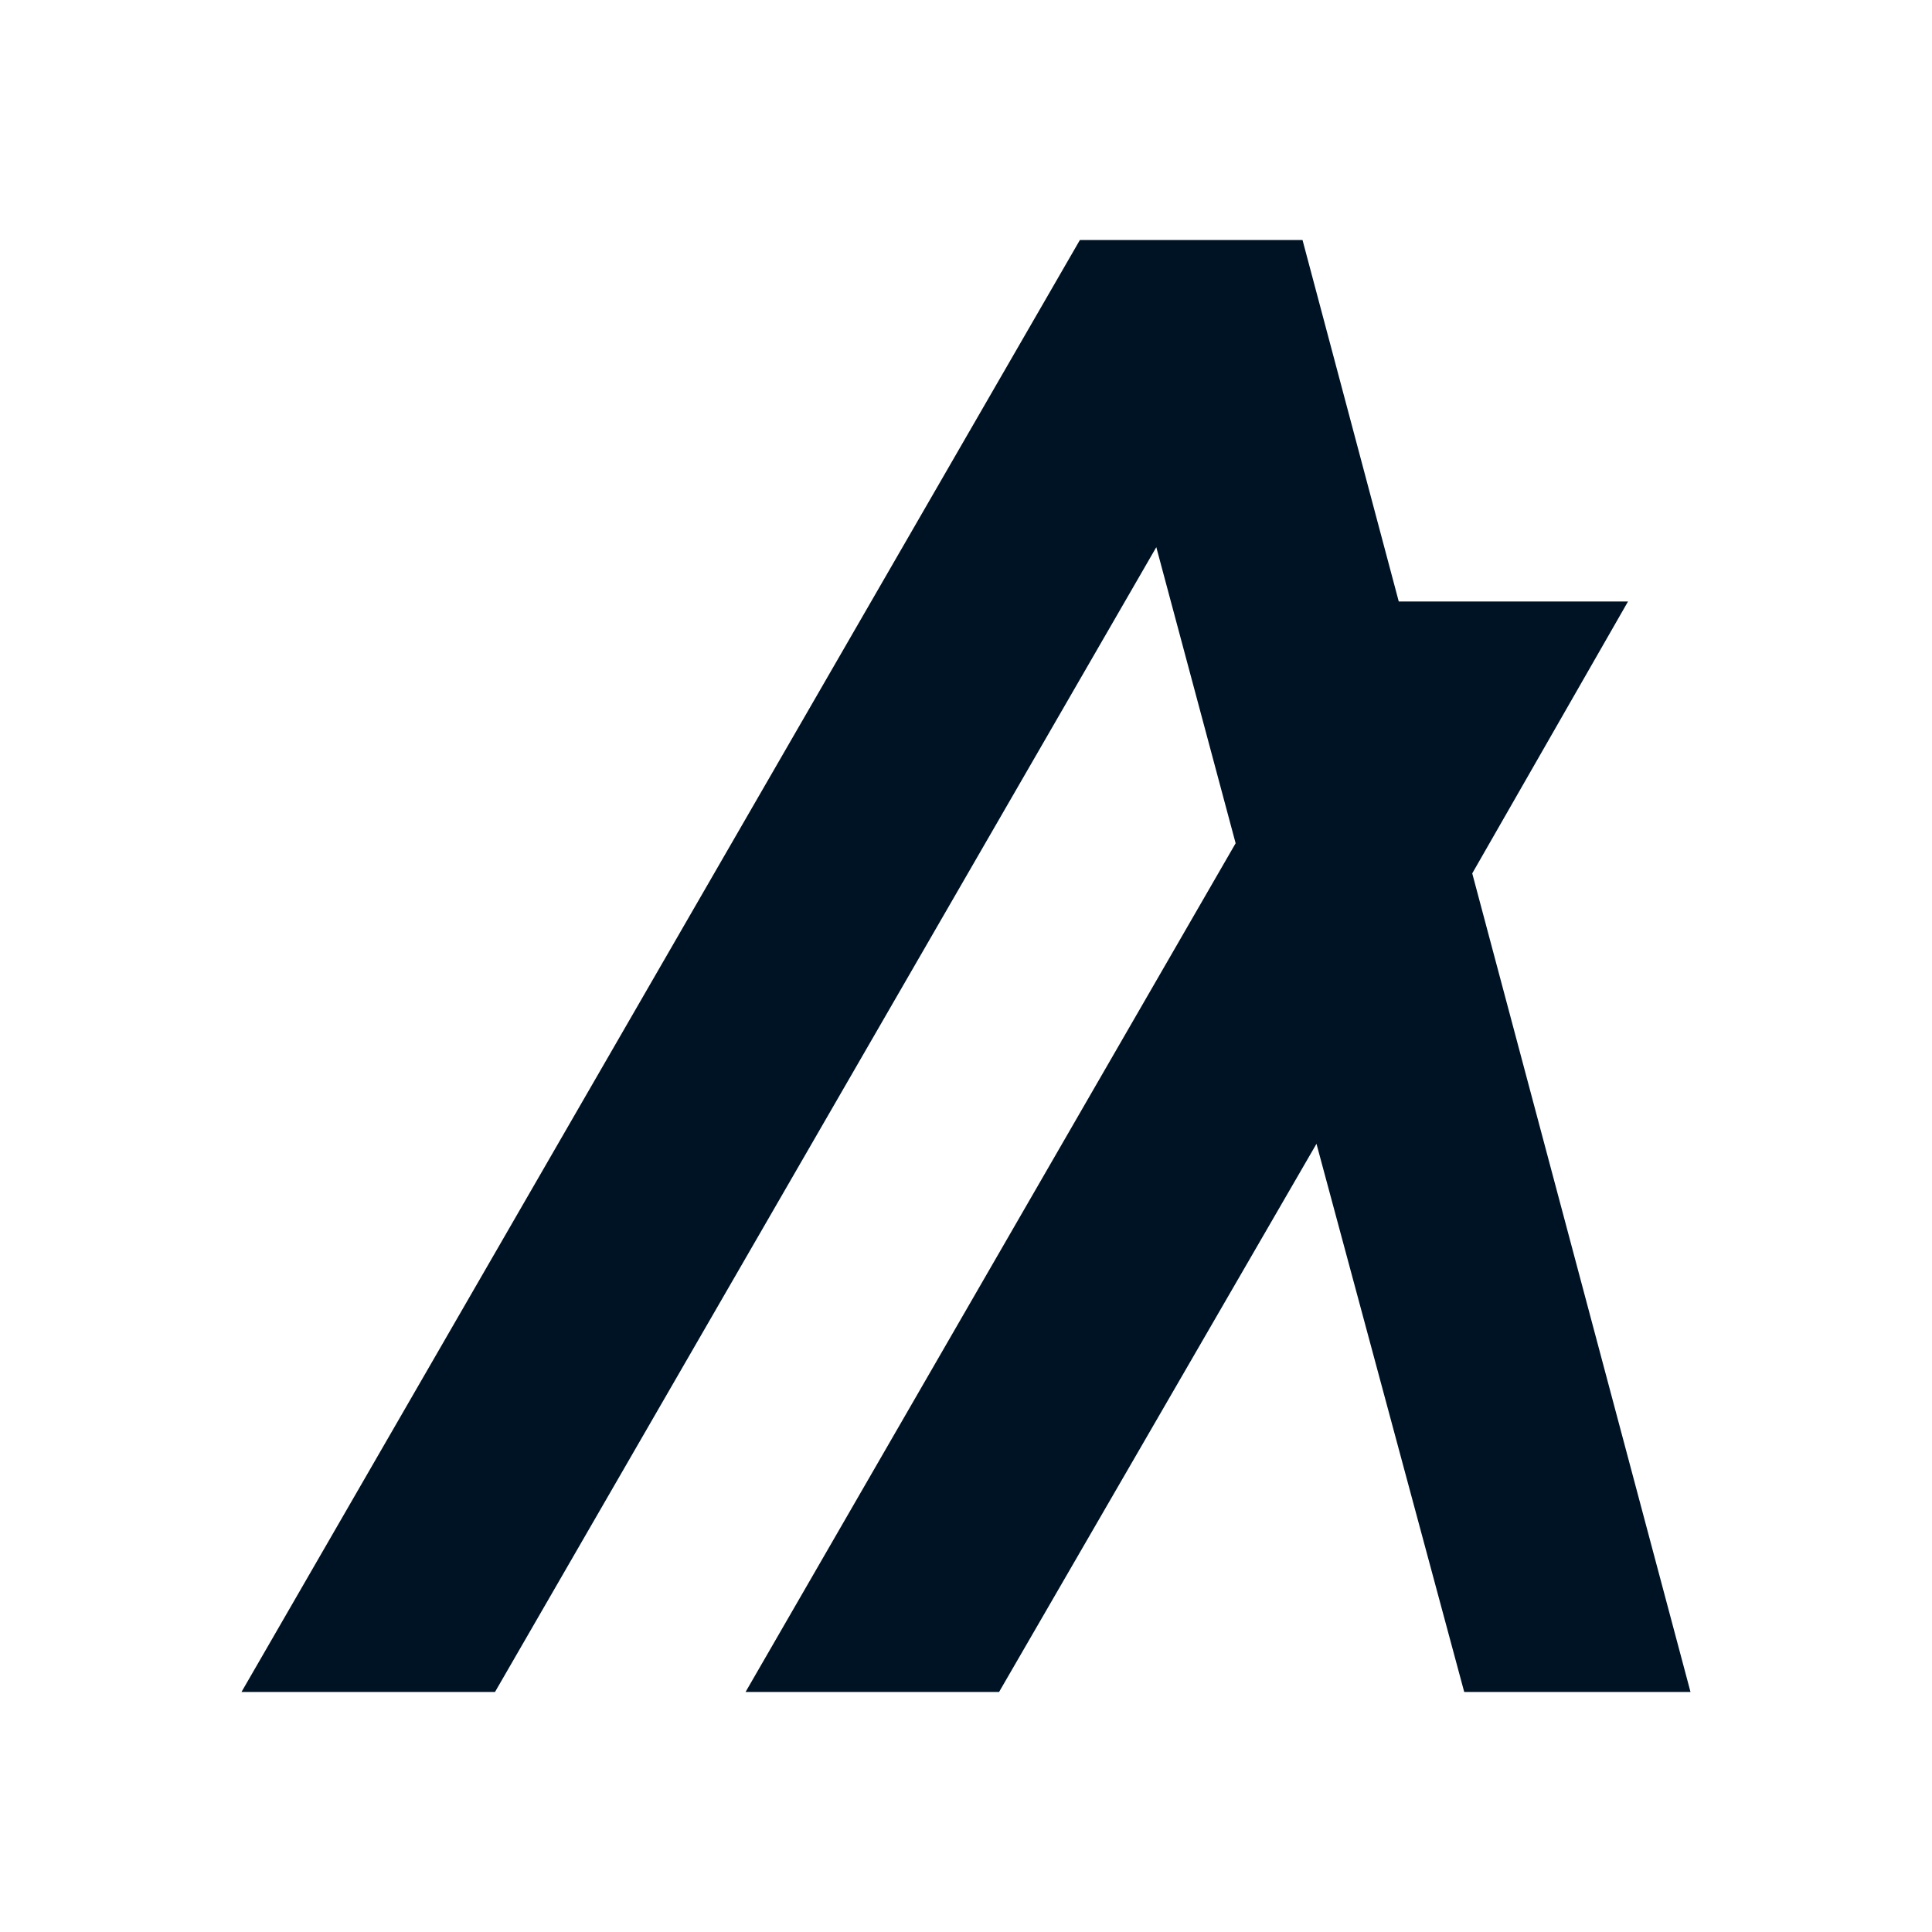 <svg width="32" height="32" viewBox="0 0 32 32" fill="none" xmlns="http://www.w3.org/2000/svg">
<rect width="32" height="32" fill="white"/>
<path d="M28 28.024H24.252L21.805 18.945L16.548 28.024H12.349L20.466 13.967L19.152 9.063L8.199 28.024H4L17.886 3.976H21.574L23.168 9.963H26.965L24.385 14.466L28 28.024Z" fill="#001324"/>
</svg>
